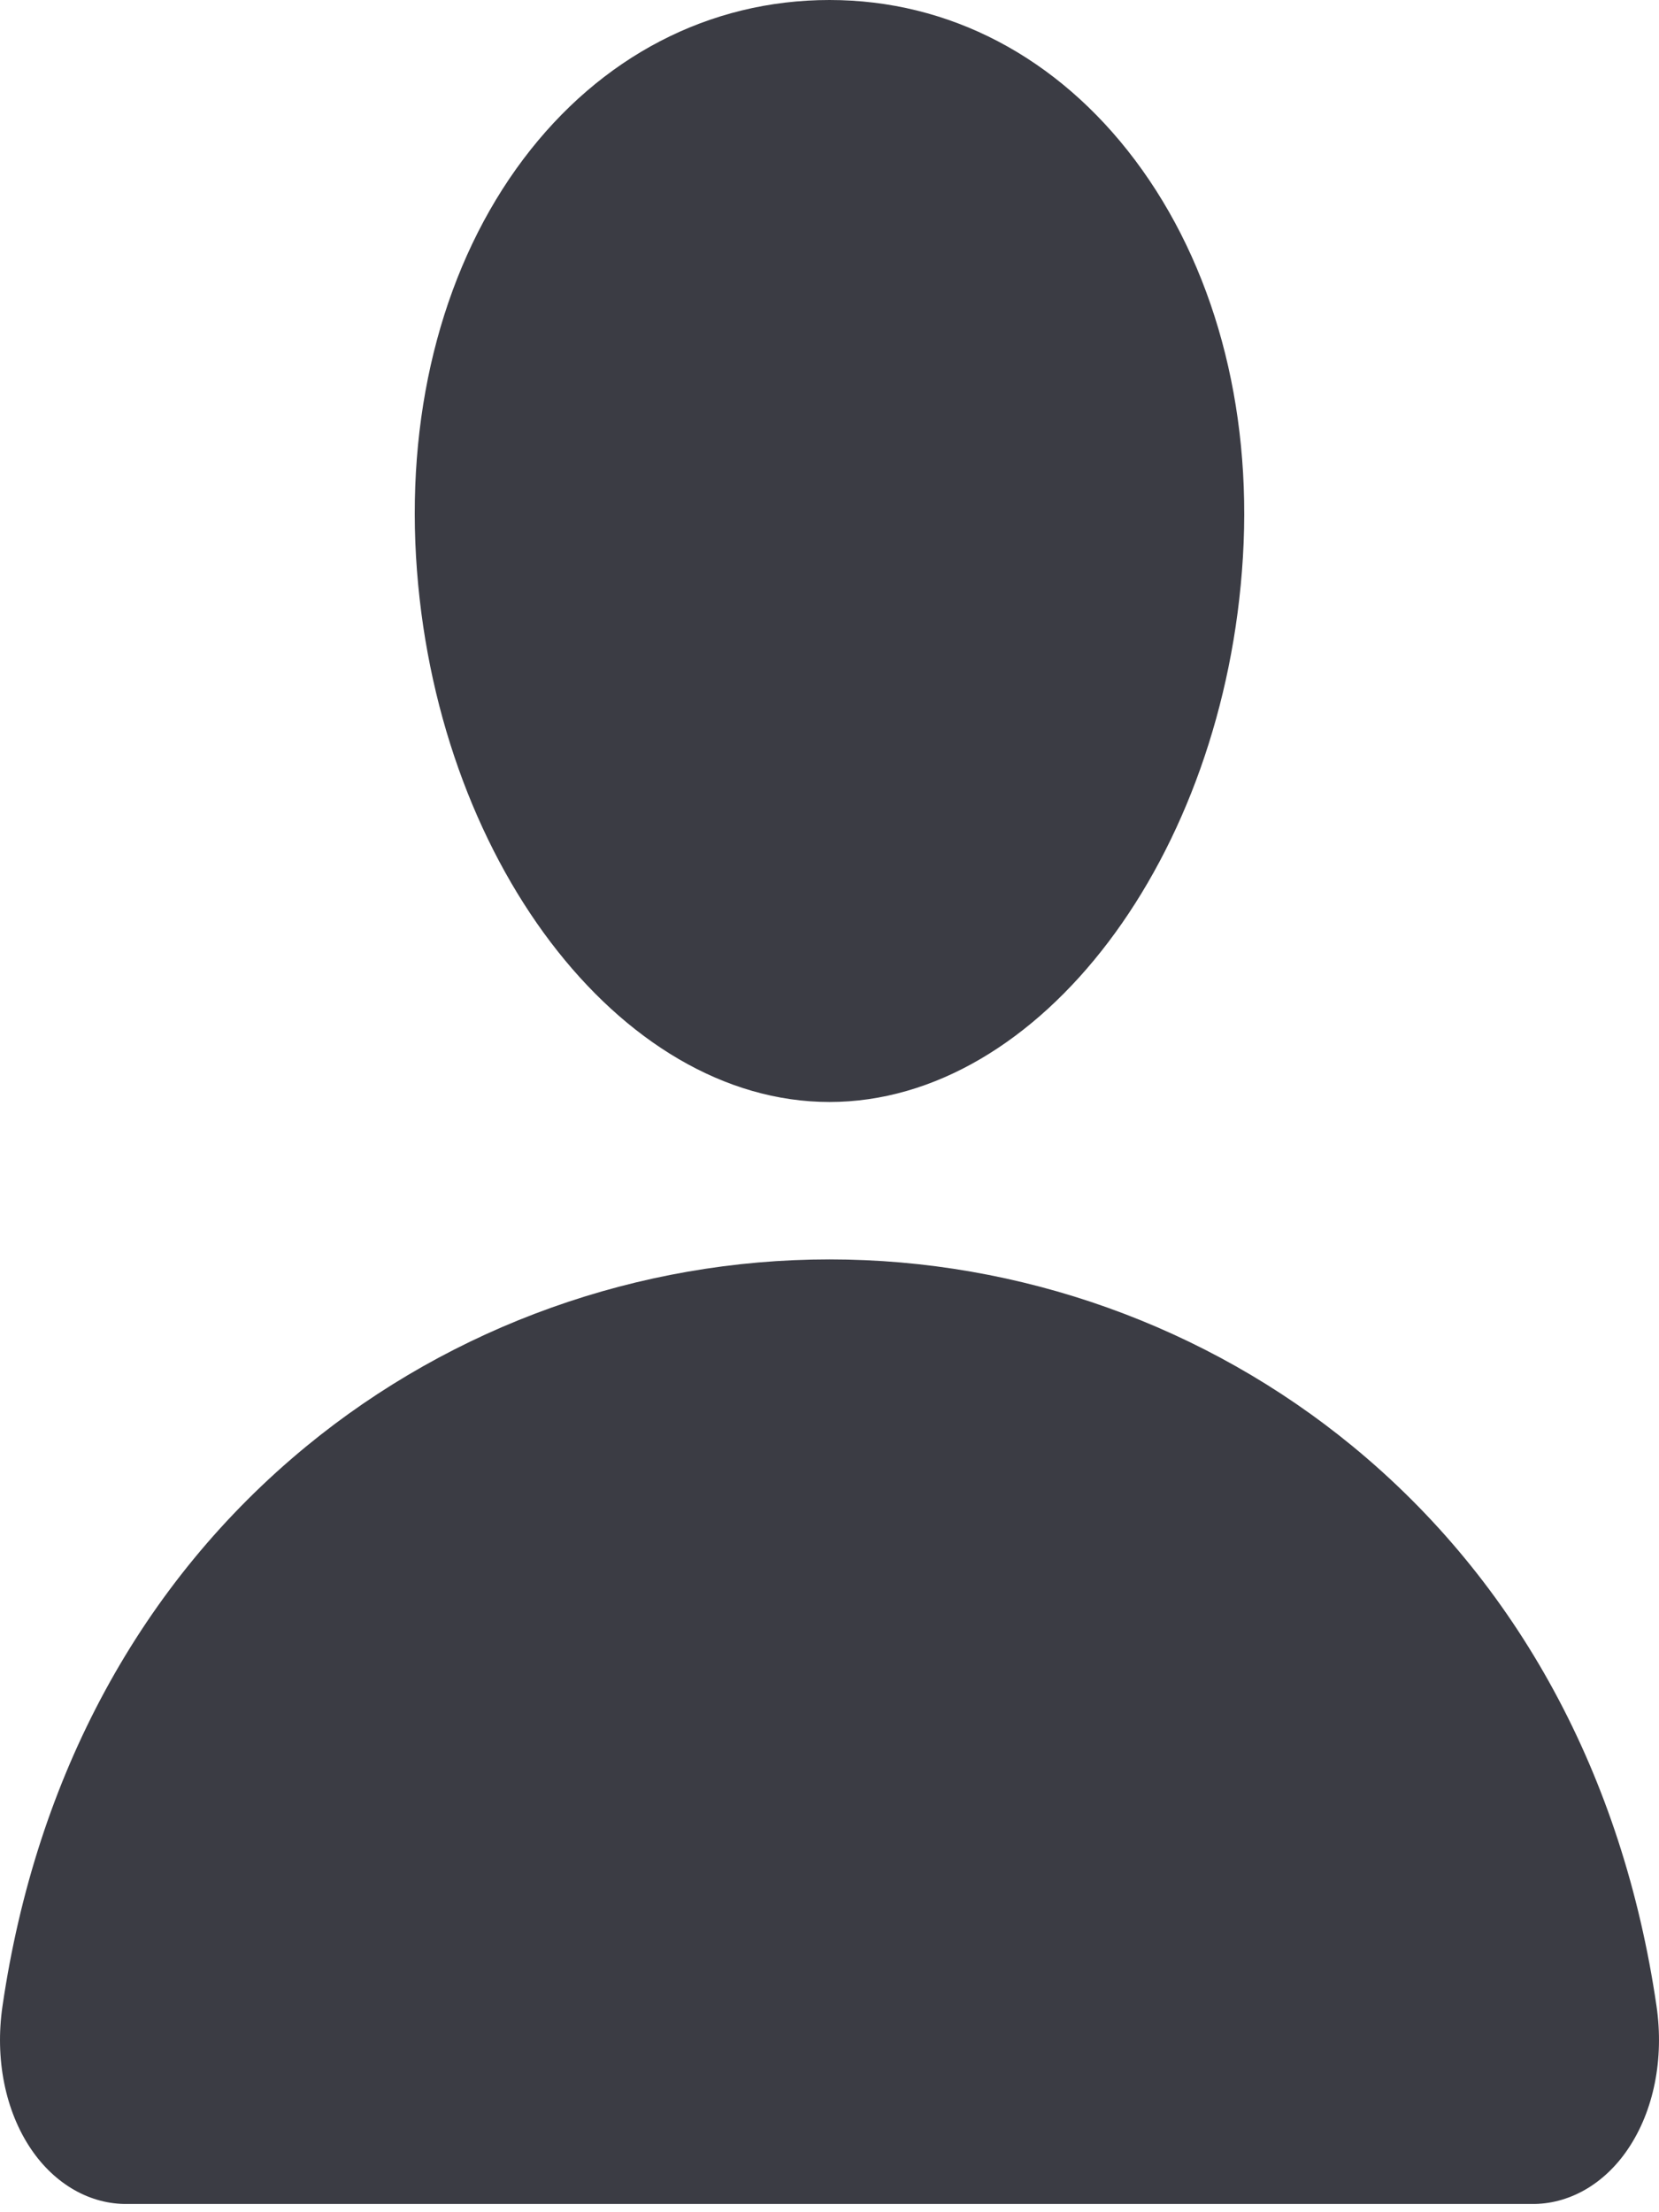 <?xml version="1.0" encoding="UTF-8"?> <svg xmlns="http://www.w3.org/2000/svg" width="39" height="52" viewBox="0 0 39 52" fill="none"> <path d="M26.685 3.767C24.86 1.338 22.312 0 19.5 0C16.673 0 14.116 1.33 12.3 3.744C10.465 6.185 9.57 9.503 9.78 13.086C10.197 20.153 14.557 25.903 19.5 25.903C24.443 25.903 28.796 20.154 29.219 13.088C29.432 9.538 28.532 6.227 26.685 3.767ZM36 51.806H3C2.569 51.813 2.141 51.701 1.748 51.478C1.356 51.255 1.009 50.928 0.732 50.519C0.122 49.62 -0.123 48.393 0.059 47.153C0.85 41.738 3.319 37.19 7.2 33.998C10.648 31.163 15.016 29.603 19.5 29.603C23.984 29.603 28.352 31.164 31.8 33.998C35.681 37.189 38.15 41.737 38.941 47.151C39.123 48.392 38.878 49.619 38.268 50.518C37.992 50.927 37.644 51.255 37.252 51.478C36.859 51.7 36.432 51.813 36 51.806Z" fill="#3B3C44"></path> </svg> 